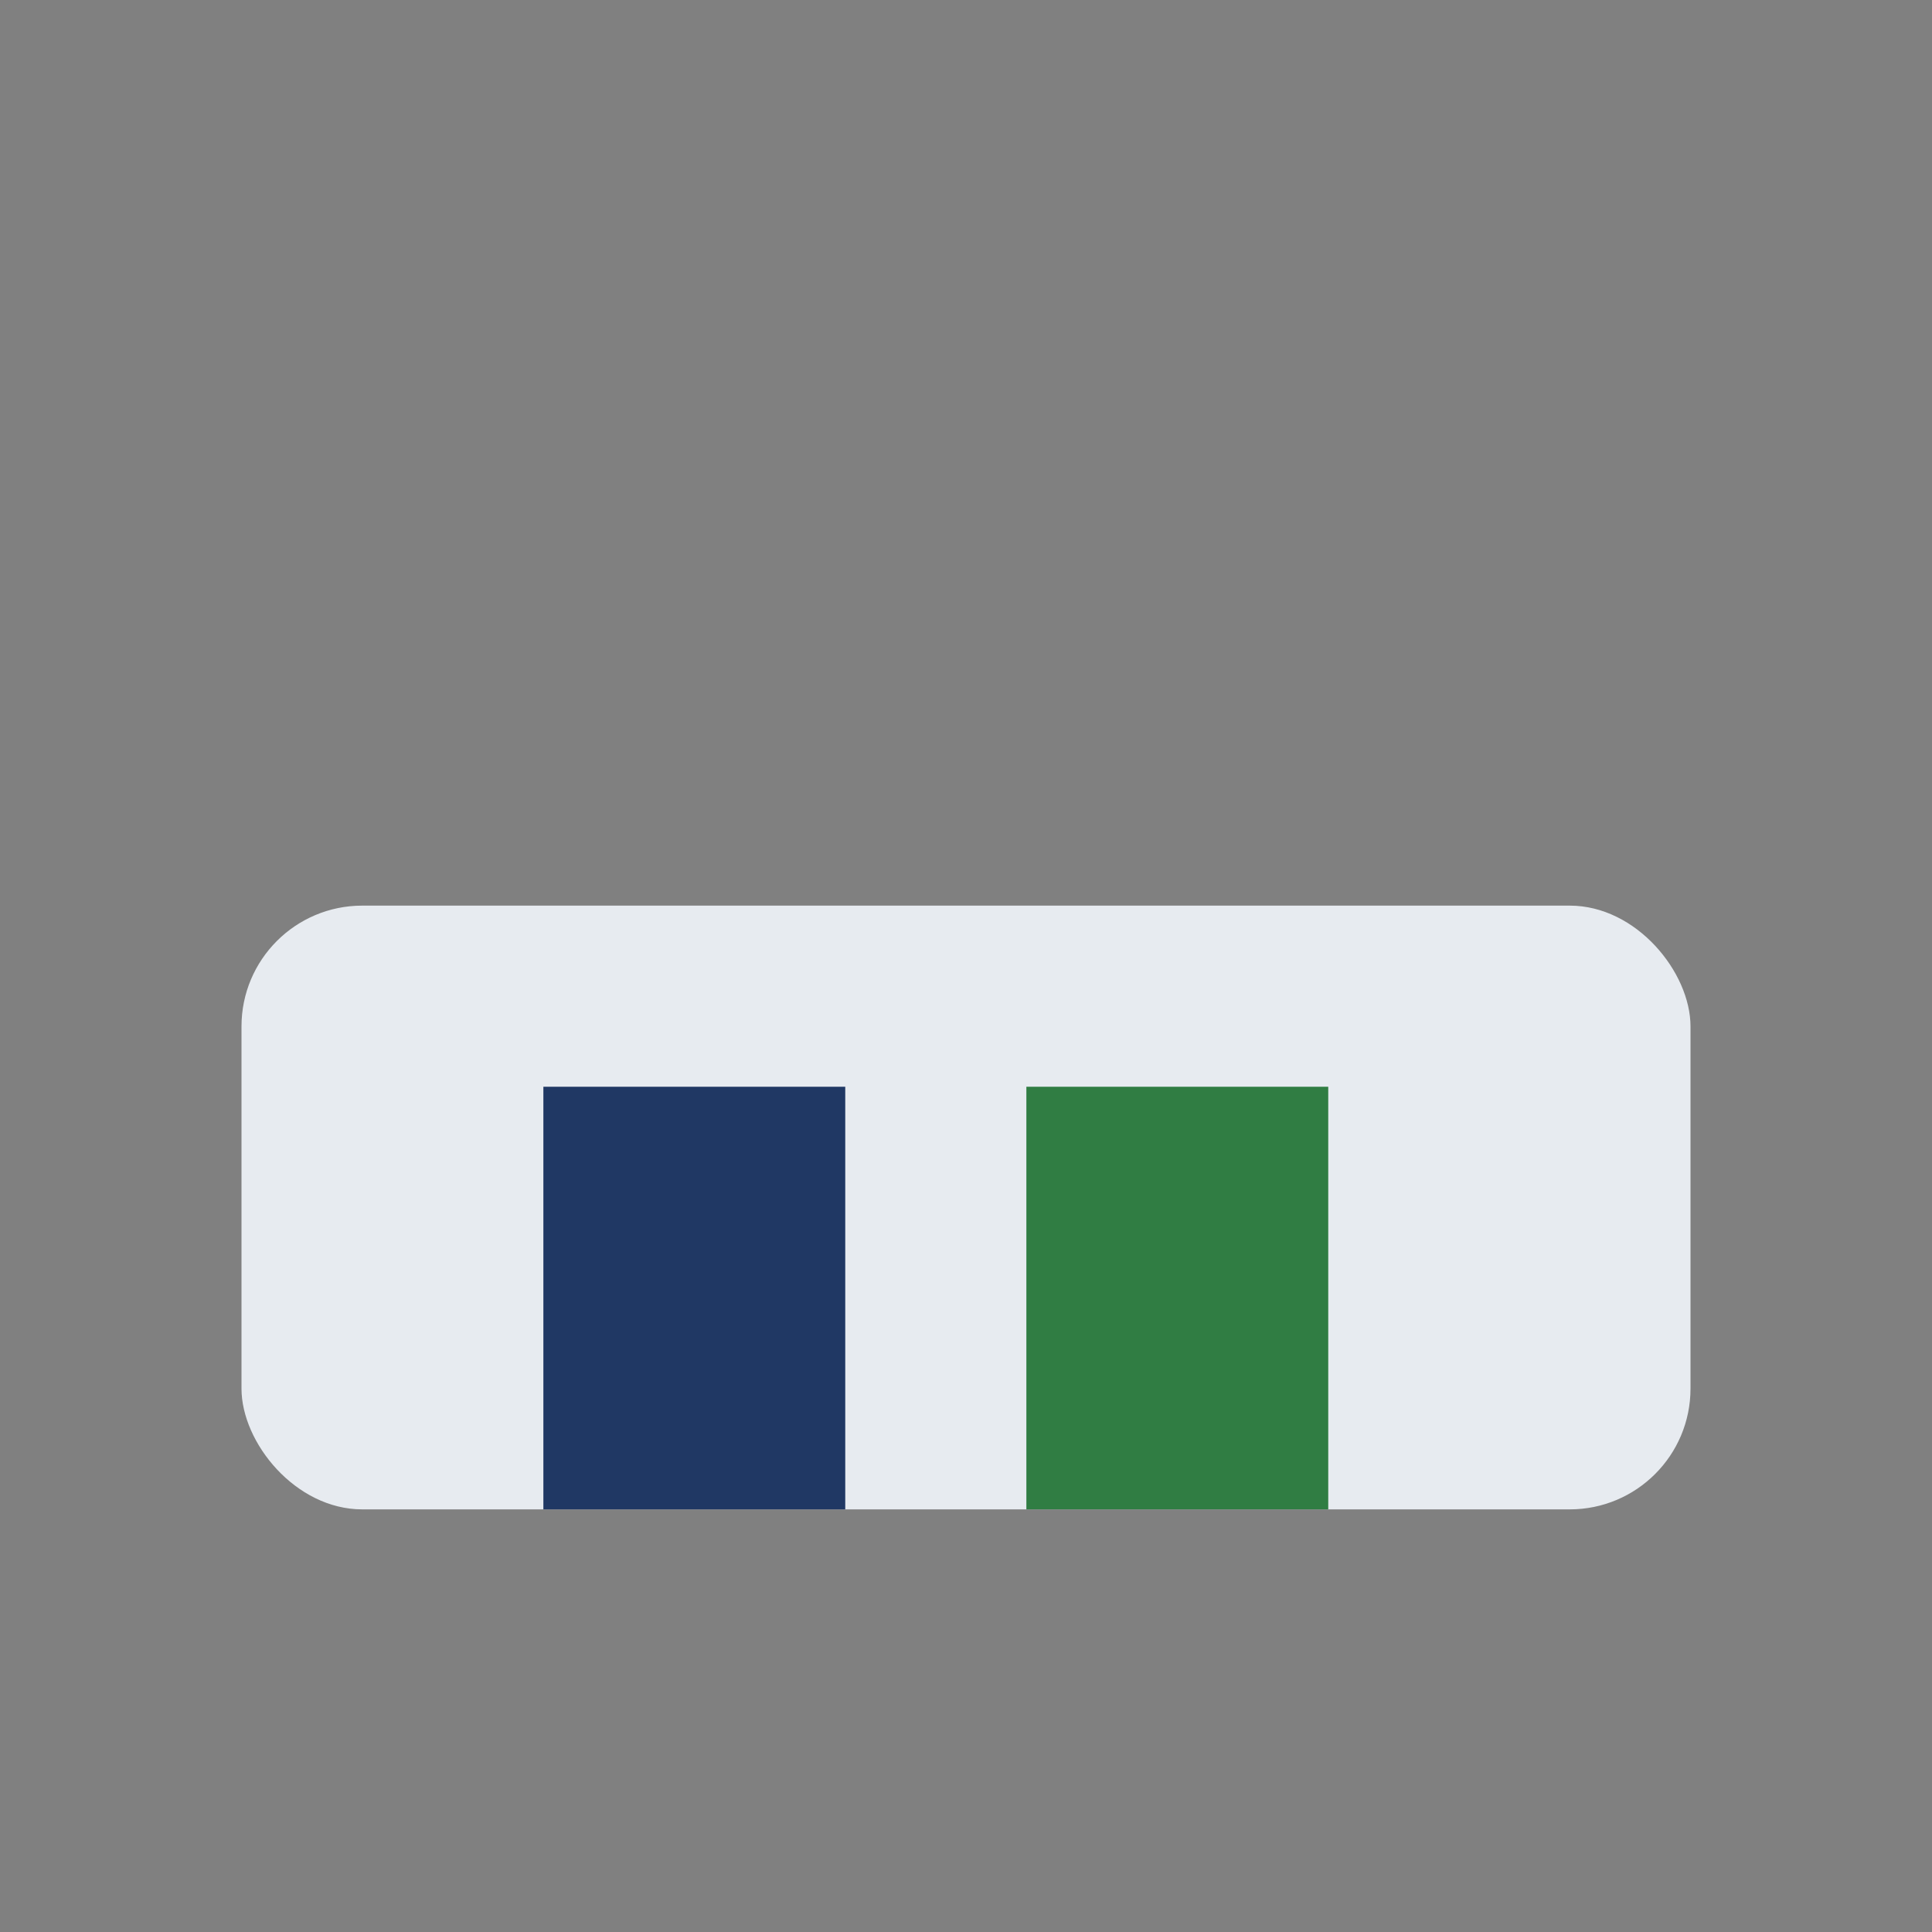 <?xml version="1.0" encoding="UTF-8"?>
<svg xmlns="http://www.w3.org/2000/svg" width="32" height="32" viewBox="0 0 32 32"><rect x="0" y="0" width="32" height="32" fill="#808080" stroke="none"/><rect x="4" y="15" width="24" height="10" rx="2" fill="#E7EBF0"/><rect x="9" y="18" width="5" height="7" fill="#203864"/><rect x="17" y="18" width="5" height="7" fill="#307D43"/></svg>